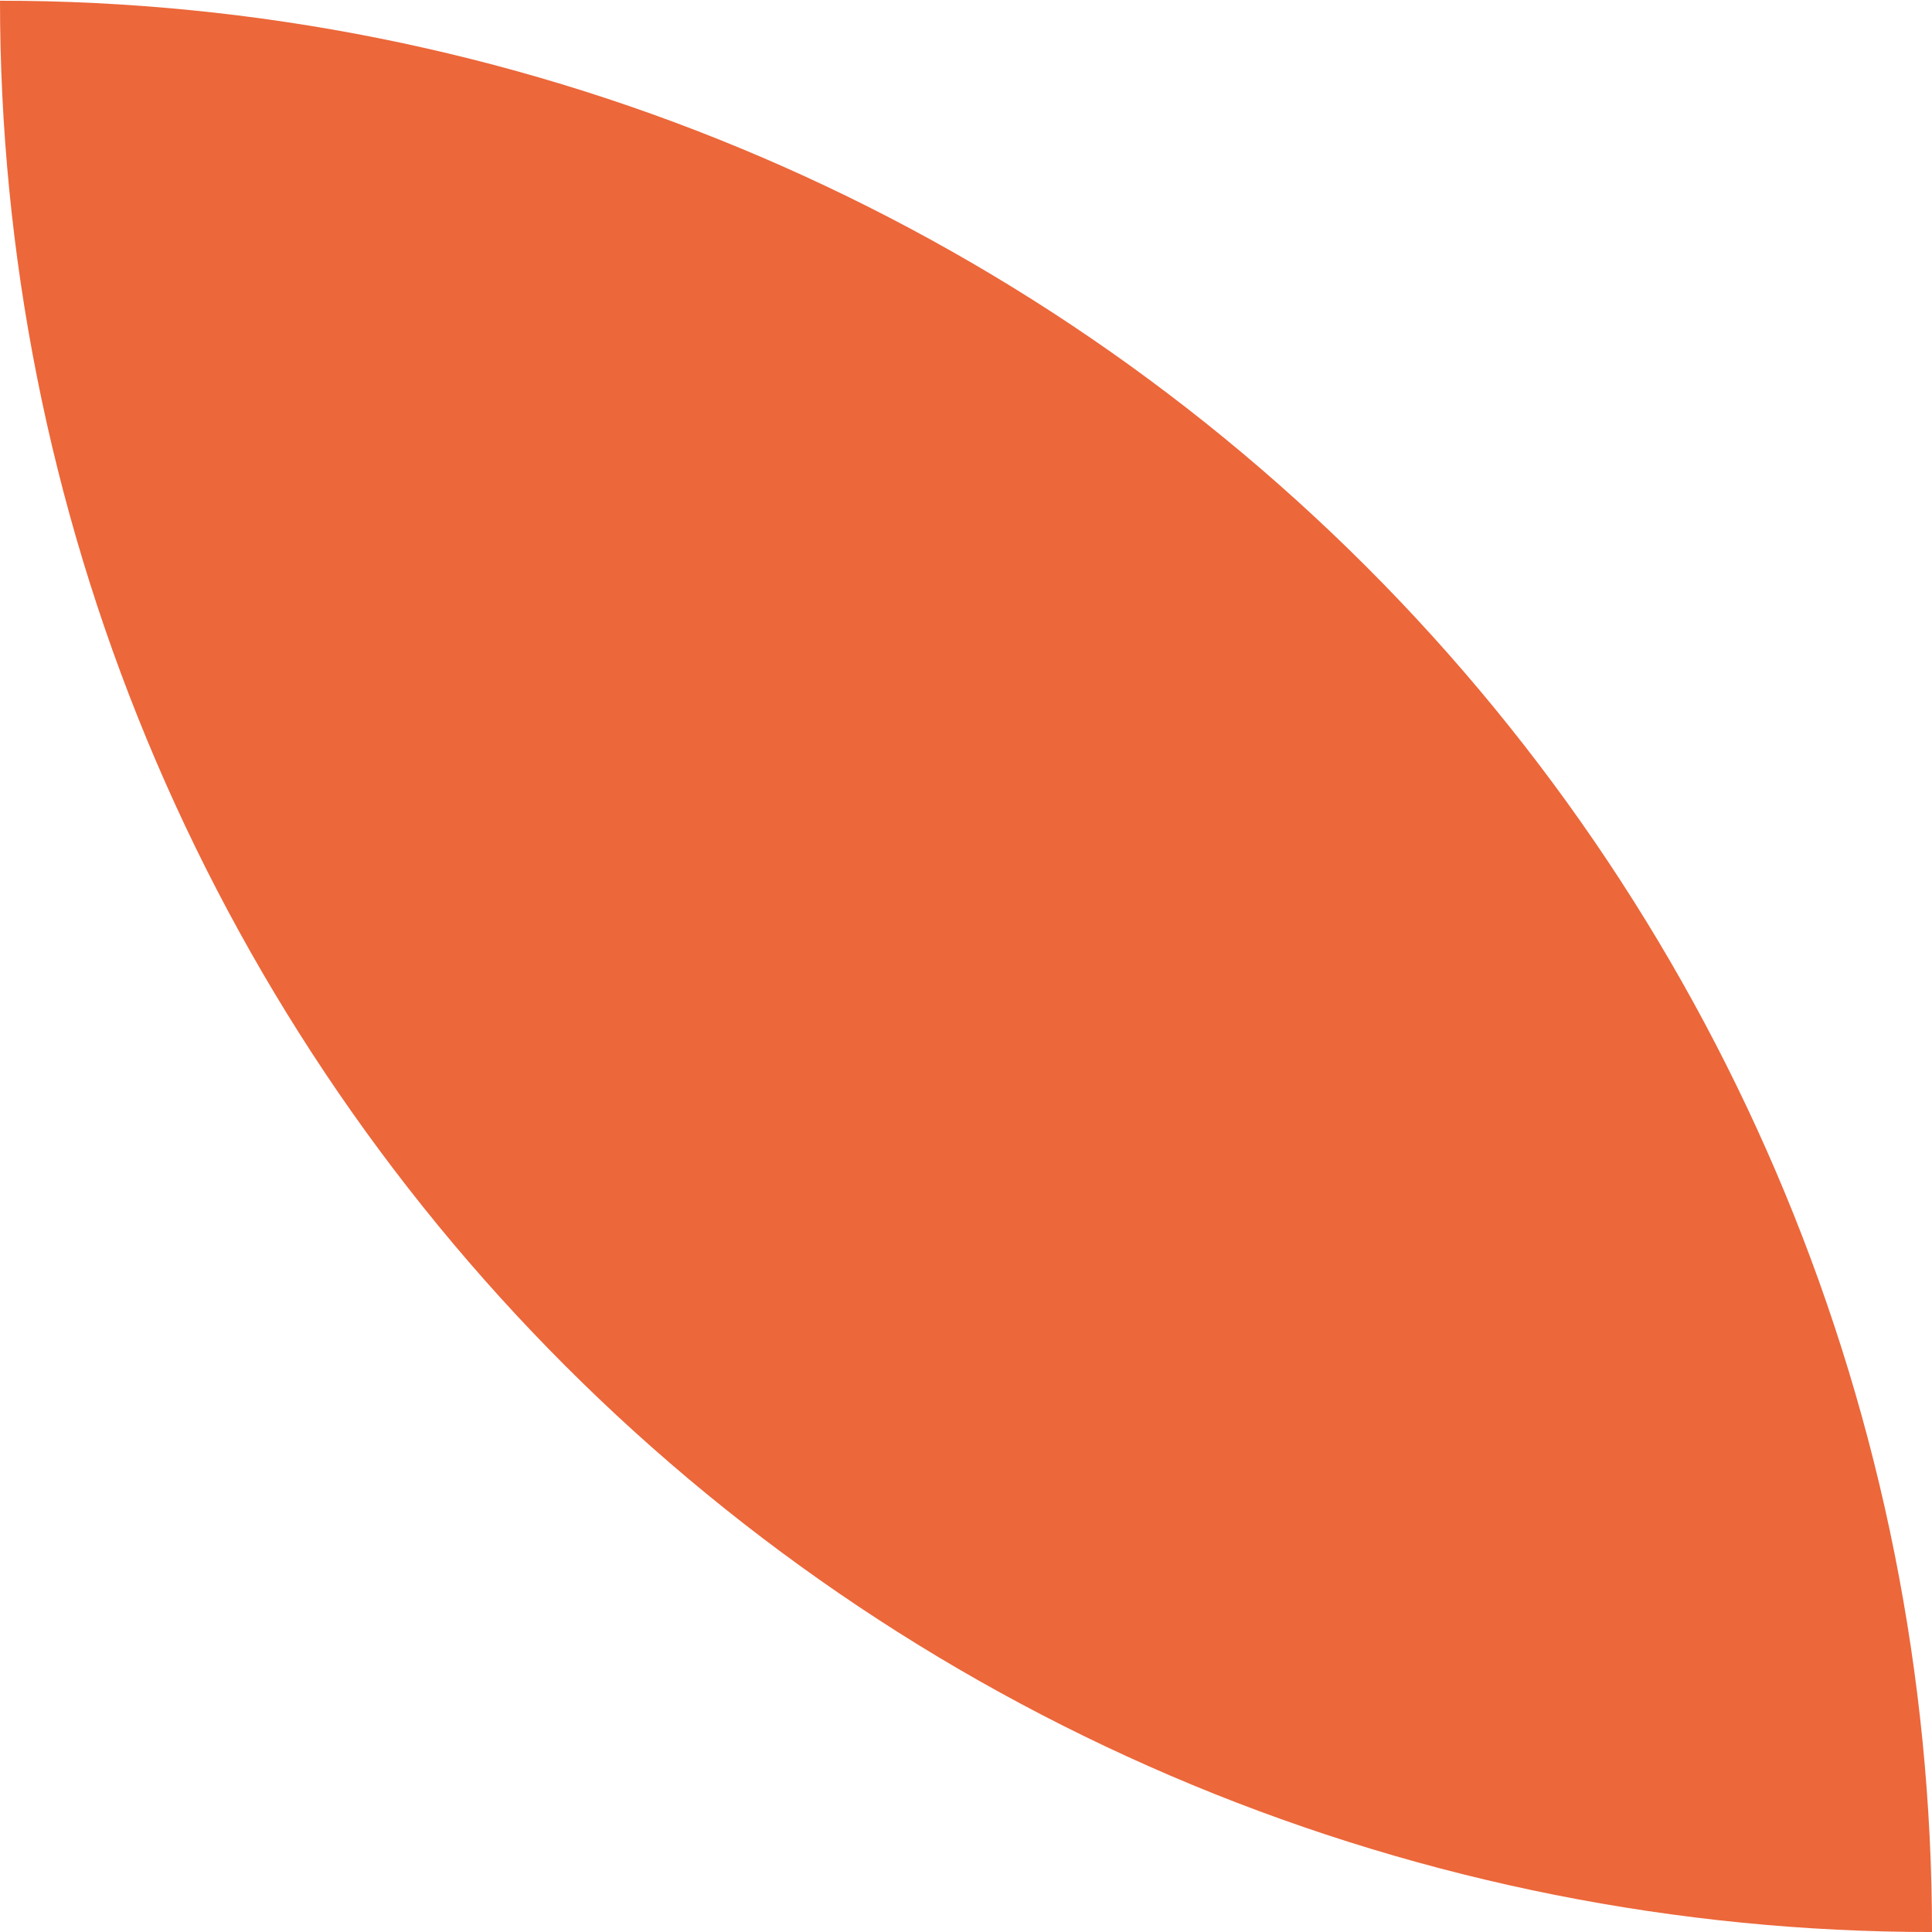 <?xml version="1.0" encoding="UTF-8"?> <svg xmlns="http://www.w3.org/2000/svg" width="70" height="70" viewBox="0 0 70 70" fill="none"><path d="M5.00753e-06 0.001C-0.004 9.192 1.803 18.294 5.319 26.786C8.835 35.279 13.99 42.996 20.491 49.496C26.991 55.997 34.709 61.154 43.204 64.672C51.699 68.19 60.805 70.001 70 70.001C70 51.444 62.625 33.647 49.498 20.524C36.371 7.402 18.566 0.028 5.00863e-06 0.026L5.00753e-06 0.001Z" fill="#EC673A"></path></svg> 